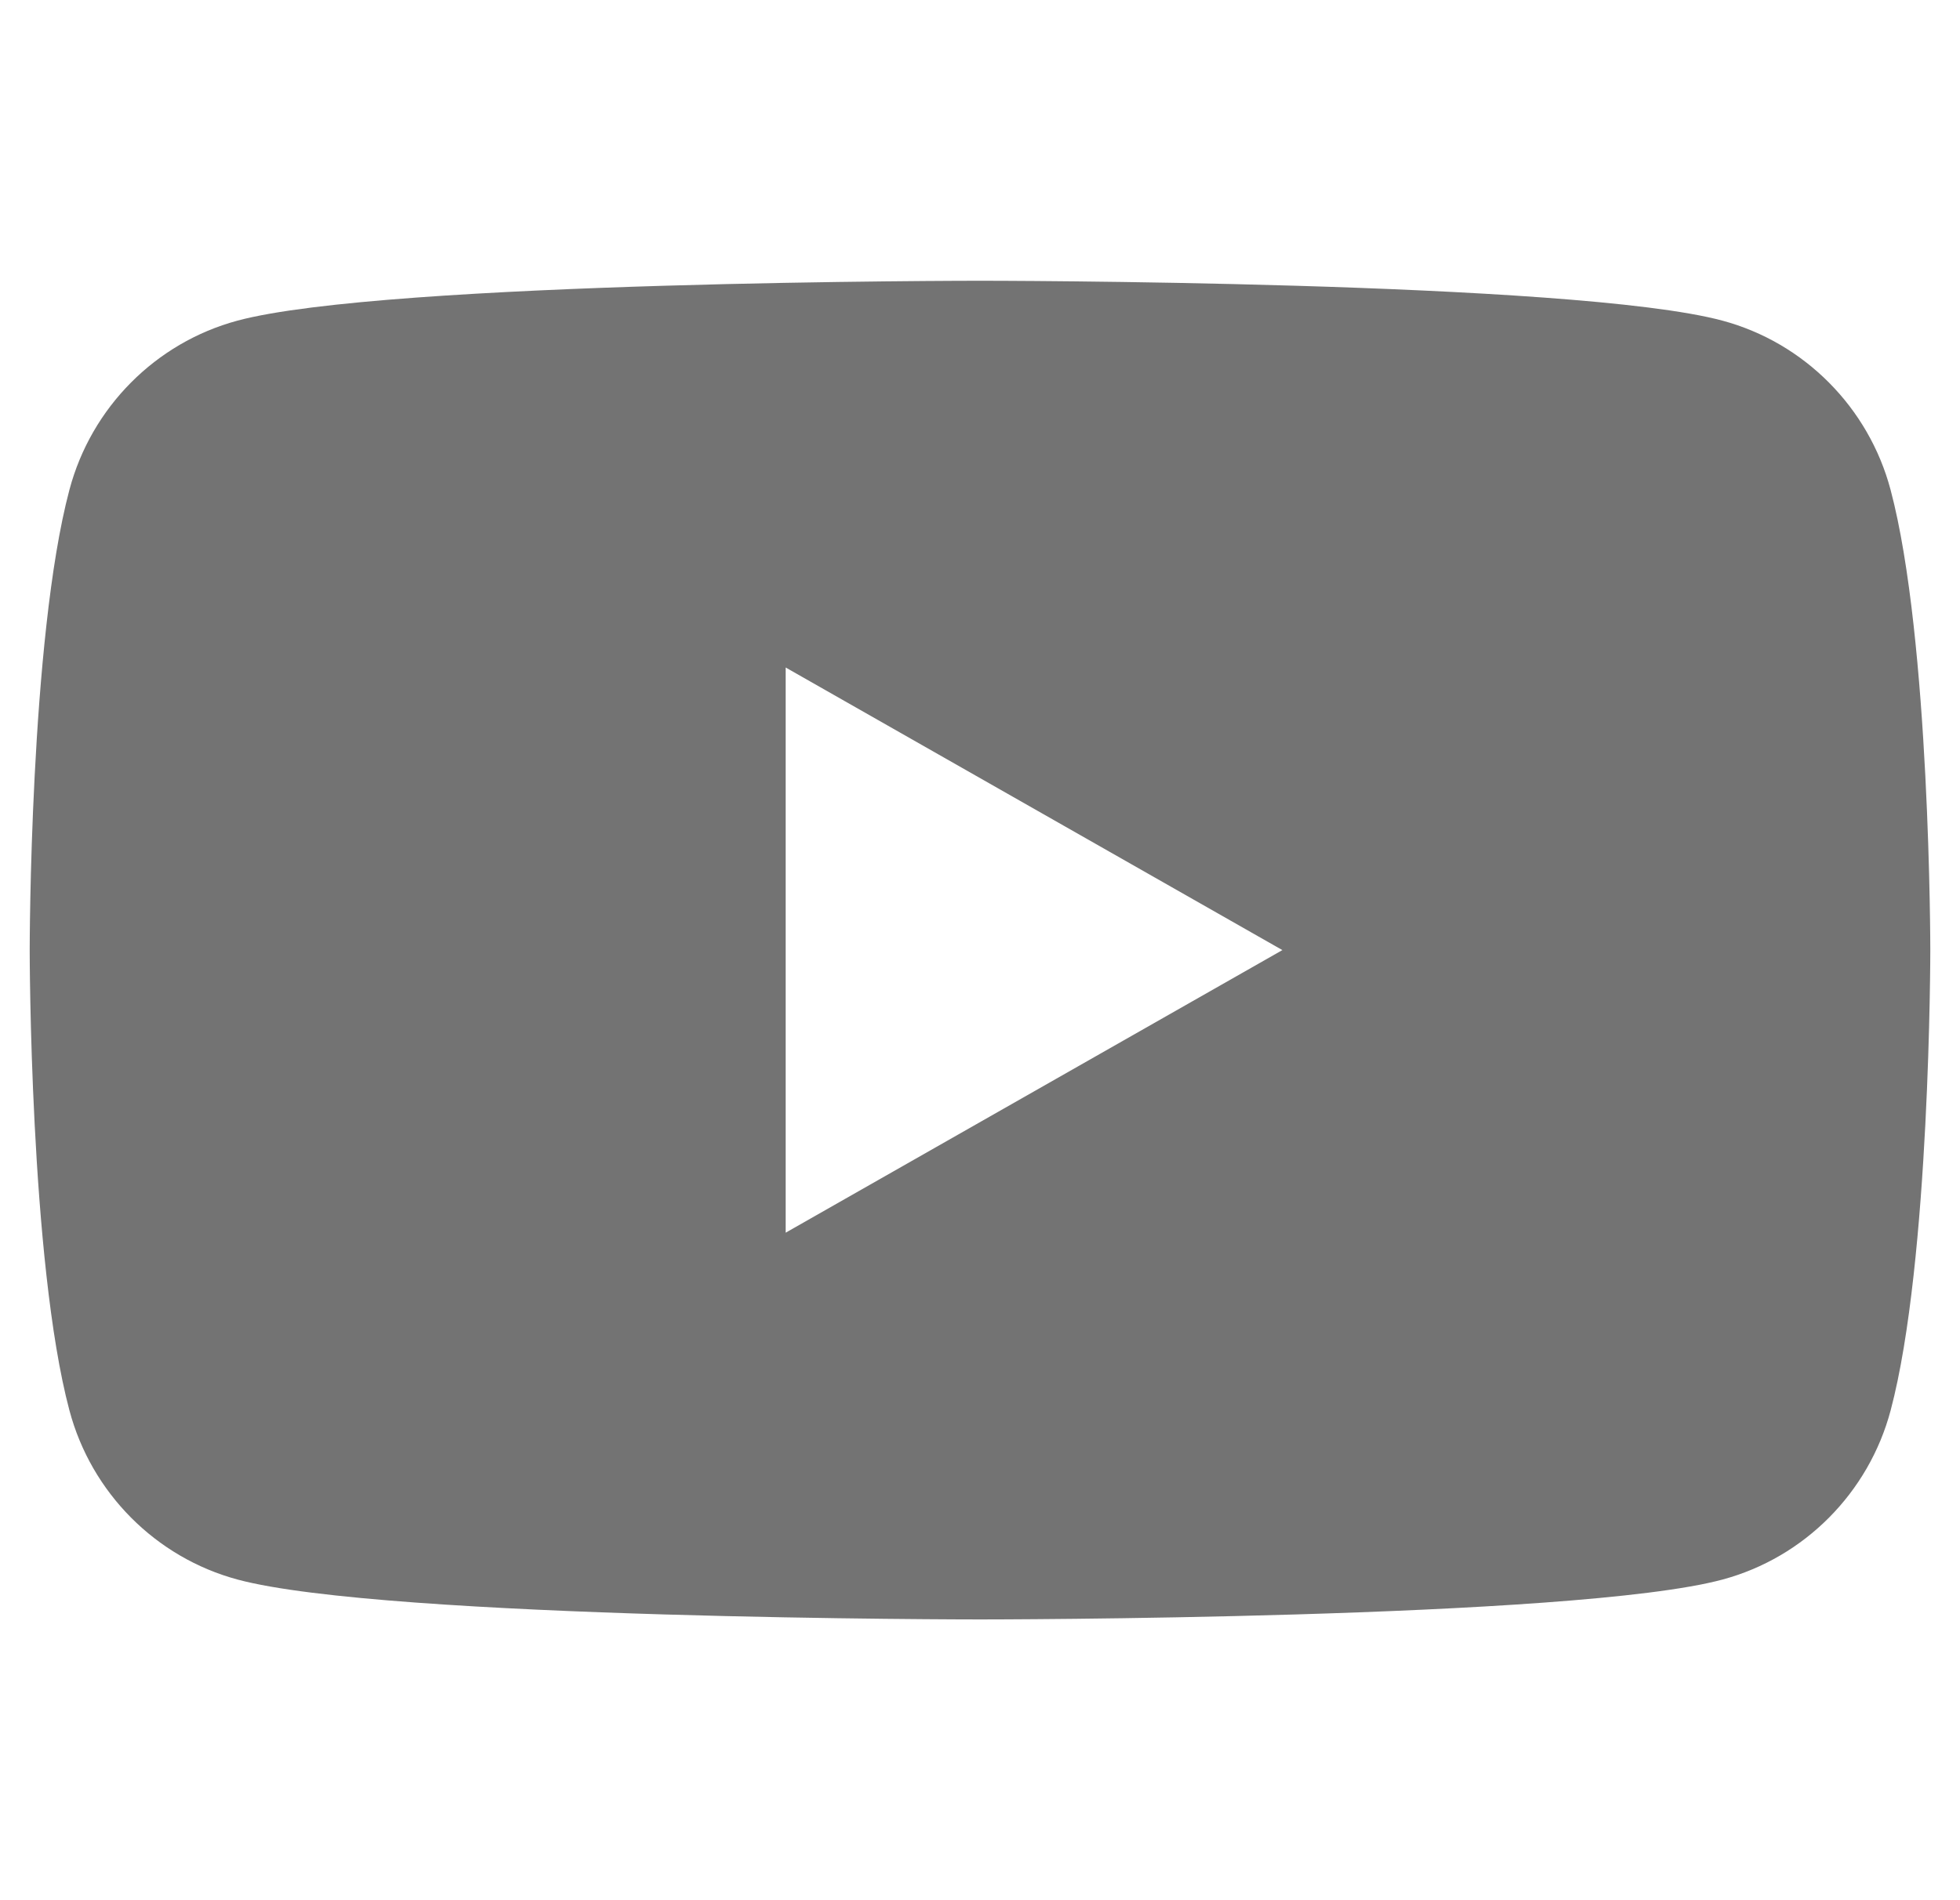<svg width="33" height="32" viewBox="0 0 33 32" fill="none" xmlns="http://www.w3.org/2000/svg">
<g clip-path="url(#clip0_9325_488)">
<path d="M31.831 8.248C31.463 6.863 30.379 5.771 29.001 5.4C26.507 4.728 16.5 4.728 16.5 4.728C16.5 4.728 6.493 4.728 3.997 5.4C2.621 5.771 1.537 6.861 1.169 8.248C0.5 10.76 0.5 16 0.5 16C0.5 16 0.5 21.24 1.169 23.752C1.537 25.137 2.621 26.229 3.999 26.6C6.493 27.272 16.5 27.272 16.5 27.272C16.5 27.272 26.507 27.272 29.003 26.6C30.379 26.229 31.463 25.139 31.832 23.752C32.5 21.24 32.5 16 32.5 16C32.5 16 32.5 10.76 31.831 8.248ZM13.228 20.759V11.241L21.591 16L13.228 20.759Z" fill="#737373"/>
</g>
<defs>
<clipPath id="clip0_9325_488">
<rect width="32" height="32" fill="white" transform="translate(0.5)"/>
</clipPath>
</defs>
</svg>
